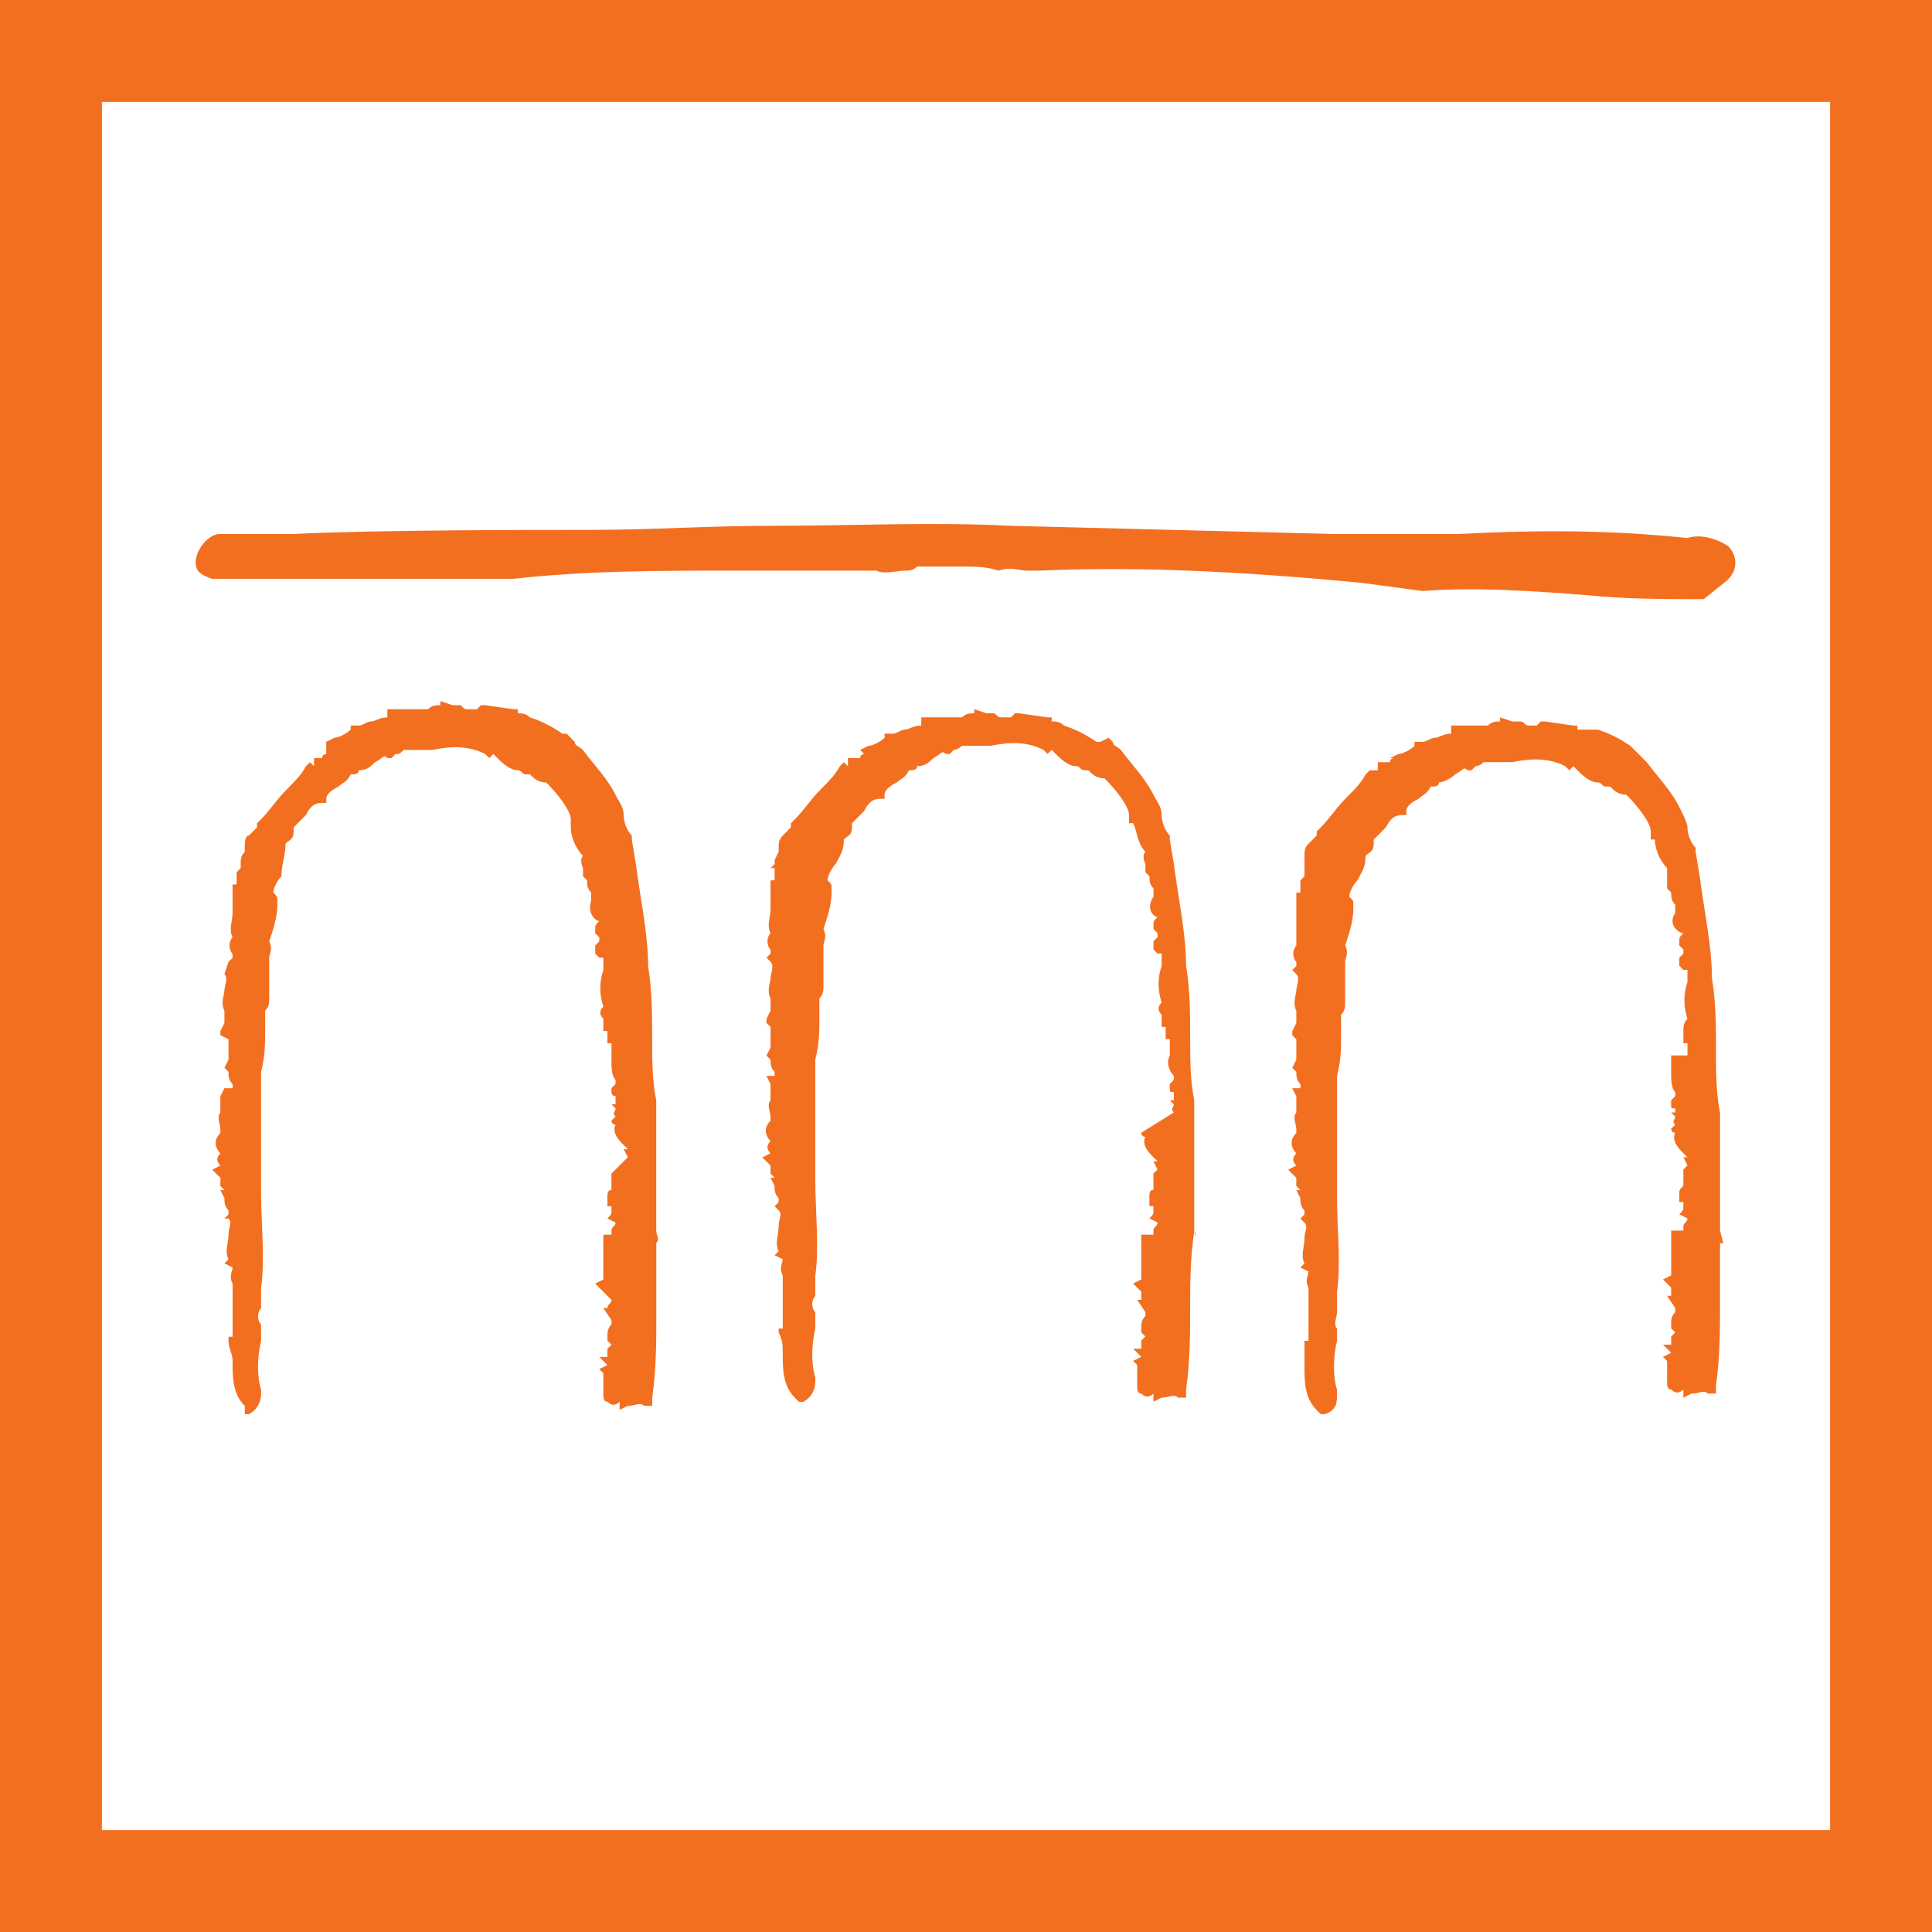 <?xml version="1.0" encoding="utf-8"?>
<!-- Generator: Adobe Illustrator 16.0.0, SVG Export Plug-In . SVG Version: 6.00 Build 0)  -->
<!DOCTYPE svg PUBLIC "-//W3C//DTD SVG 1.1//EN" "http://www.w3.org/Graphics/SVG/1.1/DTD/svg11.dtd">
<svg version="1.1" id="Layer_1" xmlns="http://www.w3.org/2000/svg" xmlns:xlink="http://www.w3.org/1999/xlink" x="0px" y="0px"
	 width="90.117px" height="90.117px" viewBox="0 354.839 90.117 90.117" enable-background="new 0 354.839 90.117 90.117"
	 xml:space="preserve">
<path fill="#F36F20" d="M80.612,380.315L80.612,380.315L80.612,380.315L80.612,380.315c-0.57-0.38-1.331-0.57-1.901-0.38
	c-3.612-0.38-7.034-0.38-10.646-0.19h-0.19h-0.19c-1.711,0-3.612,0-5.514,0l-15.02-0.38c-3.612-0.19-7.414,0-11.217,0
	c-2.852,0-5.514,0.19-8.365,0.19s-9.887,0-13.879,0.19c-2.281,0-3.422,0-3.422,0c-0.57,0-1.141,0.76-1.141,1.331
	c0,0.38,0.189,0.57,0.76,0.76c0.381,0,2.853,0,7.415,0h4.563c1.142,0,1.901,0,2.092,0l0,0c3.422-0.38,6.845-0.38,10.076-0.38l0,0
	h0.19c2.091,0,4.373,0,6.654,0c0.38,0.19,0.95,0,1.331,0l0,0c0.189,0,0.38,0,0.57-0.19c0.95,0,1.521,0,2.091,0s1.141,0,1.711,0.19
	l0,0l0,0l0,0c0.57-0.19,0.951,0,1.331,0l0,0c0.19,0,0.381,0,0.57,0c4.373-0.19,9.126,0,15.02,0.57l2.852,0.38l0,0
	c2.472-0.19,5.134,0,7.605,0.19l0,0c1.901,0.19,3.612,0.19,5.323,0.19l0,0h0.19l0,0l0.95-0.761l0,0l0,0l0,0
	C81.182,381.456,80.991,380.695,80.612,380.315"/>
<path fill="#F36F20" d="M55.705,412.256L55.705,412.256L55.705,412.256v-6.084l0,0l0,0c-0.19-0.951-0.19-1.901-0.19-2.852
	c0-1.142,0-2.282-0.189-3.423c0-1.521-0.381-3.231-0.57-4.753l-0.19-1.141v-0.19l0,0c-0.19-0.19-0.38-0.57-0.38-0.951
	c0-0.38-0.19-0.57-0.381-0.95c-0.38-0.761-0.95-1.331-1.521-2.091l0,0c-0.19-0.19-0.381-0.19-0.381-0.38l-0.189-0.19l-0.381,0.19
	l0,0h-0.189c-0.57-0.38-0.951-0.57-1.521-0.761l0,0c-0.189-0.19-0.38-0.19-0.57-0.19v-0.19h-0.189l-1.331-0.19h-0.19l-0.19,0.19
	c0,0,0,0-0.38,0c-0.19,0-0.19,0-0.38-0.19h-0.19l0,0c0,0,0,0-0.19,0l-0.57-0.19v0.19c-0.189,0-0.38,0-0.57,0.19h-0.189h-0.951
	h-0.761v0.38l0,0c-0.38,0-0.57,0.19-0.76,0.19l0,0c-0.19,0-0.381,0.19-0.57,0.19h-0.19h-0.19v0.19c-0.189,0.19-0.57,0.38-0.761,0.38
	l-0.38,0.19l0.19,0.19c0,0-0.19,0-0.19,0.19h-0.19h-0.38v0.38l0,0l0,0l-0.19-0.19l-0.189,0.19c-0.19,0.38-0.57,0.76-0.951,1.141
	c-0.38,0.38-0.76,0.951-1.141,1.331l-0.19,0.19v0.19c0,0-0.189,0.19-0.38,0.38c-0.19,0.19-0.19,0.38-0.19,0.57v0.19l-0.189,0.38
	c0,0.19,0,0.19,0,0.19l-0.19,0.19h0.19c0,0.19,0,0.38,0,0.38v0.19h-0.19v0.19c0,0.38,0,0.76,0,1.141c0,0.38-0.19,0.76,0,1.141
	c-0.19,0.189-0.19,0.57,0,0.76v0.19l-0.19,0.19l0.19,0.189c0.19,0.19,0,0.57,0,0.761s-0.19,0.57,0,0.95l0,0v0.19
	c0,0.19,0,0.38,0,0.38l-0.19,0.381v0.189l0.19,0.191c0,0.189,0,0.379,0,0.57c0,0.189,0,0.379,0,0.379l-0.19,0.381l0.19,0.19l0,0
	c0,0.19,0,0.38,0.19,0.57c0,0,0,0,0,0.19h-0.381l0.19,0.38c0,0,0,0,0,0.19c0,0.189,0,0.38,0,0.57c-0.19,0.189,0,0.57,0,0.76v0.19
	c-0.38,0.38-0.19,0.761,0,0.95c-0.19,0.19-0.19,0.381,0,0.57l-0.38,0.19l0.38,0.38c0,0,0,0.19,0,0.381l0.19,0.189h-0.19l0,0
	l0.19,0.381l0,0c0,0.189,0,0.381,0.189,0.57v0.189l-0.189,0.191l0.189,0.189c0.19,0.19,0,0.381,0,0.761s-0.189,0.761,0,1.141
	l-0.189,0.19l0.38,0.189l0,0c0,0.19-0.19,0.381,0,0.761l0,0c0,0.19,0,0.38,0,0.57c0,0.38,0,0.761,0,1.141v0.38l0,0
	c0,0.19,0,0.19,0,0.381h-0.19v0.189c0.19,0.381,0.19,0.57,0.19,0.951c0,0.761,0,1.521,0.57,2.092l0.19,0.189h0.19
	c0.38-0.189,0.57-0.57,0.57-0.95v-0.19l0,0l0,0c-0.19-0.57-0.19-1.521,0-2.281c0-0.19,0-0.381,0-0.57v-0.19l0,0
	c-0.19-0.19-0.19-0.57,0-0.761c0-0.189,0-0.57,0-0.95c0.189-1.331,0-3.042,0-4.372c0-0.571,0-1.142,0-1.712l0,0l0,0
	c0-0.761,0-1.331,0-2.091c0-0.57,0-1.331,0-1.901c0.189-0.761,0.189-1.331,0.189-1.901c0-0.381,0-0.57,0-0.951l0,0l0,0
	c0.19-0.189,0.19-0.38,0.19-0.57c0-0.189,0-0.57,0-0.76c0-0.19,0-0.381,0-0.57l0,0l0,0c0-0.19,0-0.381,0-0.57
	c0-0.19,0.19-0.381,0-0.761c0.19-0.57,0.38-1.141,0.38-1.711v-0.19c0-0.19,0-0.19-0.189-0.38l0,0c0-0.19,0.189-0.57,0.38-0.76
	c0.19-0.38,0.38-0.57,0.38-1.141l0,0l0,0l0,0c0.19-0.19,0.381-0.19,0.381-0.57c0,0,0,0,0-0.19c0.189-0.19,0.38-0.38,0.57-0.57
	c0.189-0.38,0.38-0.57,0.761-0.57h0.189v-0.19c0-0.19,0.19-0.38,0.57-0.571c0.19-0.19,0.381-0.19,0.57-0.57
	c0.19,0,0.381,0,0.381-0.19c0.38,0,0.57-0.19,0.76-0.38c0.381-0.19,0.381-0.38,0.57-0.19h0.19l0.19-0.19l0,0c0,0,0.19,0,0.38-0.19
	h0.19c0.19,0,0.19,0,0.19,0s0.189,0,0.38,0l0,0h0.19h0.38c0.95-0.19,1.711-0.19,2.472,0.19l0.19,0.19l0.189-0.19c0,0,0,0,0.19,0.19
	s0.57,0.57,0.95,0.57c0.19,0,0.19,0.19,0.381,0.19c0,0,0,0,0.189,0l0,0l0,0c0.19,0.19,0.381,0.38,0.761,0.38
	c0.57,0.57,1.141,1.331,1.141,1.711v0.38h0.19l0,0c0.19,0.38,0.19,0.951,0.57,1.331c-0.19,0.19,0,0.57,0,0.57s0,0,0,0.19v0.19
	l0.19,0.19l0,0c0,0.19,0,0.38,0.189,0.57c0,0,0,0,0,0.19v0.191c-0.38,0.57,0,0.95,0.19,0.95l0,0c-0.19,0.19-0.19,0.19-0.19,0.38
	v0.19l0.19,0.19l0,0l0,0v0.189l-0.19,0.19v0.38l0.19,0.19h0.19c0,0.19,0,0.19,0,0.38l0,0v0.19c-0.19,0.57-0.19,1.141,0,1.711l0,0
	c-0.19,0.19-0.19,0.38,0,0.57v0.19v0.381h0.189c0,0,0,0,0,0.189v0.381h0.19c0,0.189,0,0.189,0,0.379c0,0.191,0,0.381,0,0.381l0,0
	l0,0c-0.19,0.381,0,0.761,0.19,0.951v0.189l-0.19,0.19l0,0l0,0v0.19c0,0.189,0,0.189,0.19,0.189l0,0v0.19v0.19h-0.19l0.19,0.189
	c0,0.19-0.19,0.19,0,0.381l-1.521,0.95c0,0,0,0.19,0.19,0.19c-0.19,0.38,0.19,0.76,0.38,0.95l0.19,0.19h-0.19l0.19,0.38l0,0l0,0
	l-0.19,0.19v0.381l0,0c0,0.189,0,0.379,0,0.379l0,0c-0.189,0-0.189,0.191-0.189,0.381v0.381h0.189v0.189c0,0.19,0,0.19-0.189,0.381
	l0,0l0.38,0.189c0,0.19-0.19,0.19-0.19,0.381v0.189l0,0h-0.57v0.381v0.189v0.19v0.38v0.19l0,0v0.19c0,0.189,0,0.189,0,0.38v0.19
	l-0.38,0.189l0.38,0.381l0,0c0,0.189,0,0.189,0,0.38h-0.189l0.38,0.57v0.19l0,0c-0.19,0.189-0.19,0.38-0.19,0.57v0.189l0,0
	l0.19,0.19l-0.19,0.19c0,0.189,0,0.189,0,0.381h-0.38l0.38,0.379l-0.38,0.191l0.19,0.189v0.951c0,0.189,0,0.38,0.189,0.38l0,0
	c0.19,0.19,0.381,0.19,0.57,0v0.38l0.381-0.189c0.38,0,0.57-0.19,0.76,0h0.381v-0.381c0.189-1.33,0.189-2.662,0.189-3.803
	S55.515,413.586,55.705,412.256C55.896,412.636,55.705,412.445,55.705,412.256"/>
<path fill="#F36F20" d="M30.61,412.256L30.61,412.256L30.61,412.256v-6.084l0,0l0,0c-0.19-0.951-0.19-1.901-0.19-2.852
	c0-1.142,0-2.282-0.189-3.423c0-1.521-0.381-3.231-0.571-4.753l-0.189-1.141v-0.19l0,0c-0.19-0.19-0.381-0.57-0.381-0.951
	c0-0.38-0.189-0.57-0.38-0.95c-0.38-0.761-0.95-1.331-1.521-2.091l0,0c-0.19-0.19-0.381-0.19-0.381-0.38l-0.189-0.19l-0.19-0.19l0,0
	h-0.19c-0.57-0.38-0.95-0.57-1.521-0.76l0,0c-0.19-0.19-0.381-0.19-0.57-0.19v-0.19h-0.19l-1.331-0.19h-0.19l-0.189,0.19
	c0,0,0,0-0.381,0c-0.189,0-0.189,0-0.38-0.19h-0.19l0,0c0,0,0,0-0.189,0l-0.57-0.19v0.19c-0.19,0-0.381,0-0.57,0.19h-0.19h-0.951
	h-0.76v0.38l0,0c-0.381,0-0.57,0.19-0.761,0.19l0,0c-0.19,0-0.38,0.19-0.57,0.19h-0.19h-0.189v0.19c-0.19,0.19-0.57,0.38-0.761,0.38
	l-0.381,0.19v0.57c0,0-0.189,0-0.189,0.19h-0.19h-0.19v0.38l0,0l0,0l-0.189-0.19l-0.19,0.19c-0.19,0.38-0.57,0.76-0.95,1.141
	c-0.381,0.38-0.761,0.951-1.141,1.331l-0.19,0.19v0.19c0,0-0.19,0.19-0.381,0.38c-0.189,0-0.189,0.38-0.189,0.57v0.19
	c-0.19,0.19-0.19,0.38-0.19,0.57c0,0.19,0,0.19,0,0.19l-0.19,0.19l0,0c0,0.19,0,0.38,0,0.38v0.19h-0.189v0.19
	c0,0.381,0,0.761,0,1.141c0,0.381-0.19,0.761,0,1.141c-0.19,0.19-0.19,0.57,0,0.761v0.19l-0.19,0.189l-0.19,0.57
	c0.19,0.19,0,0.57,0,0.761s-0.189,0.57,0,0.95l0,0v0.19c0,0.19,0,0.38,0,0.38l-0.189,0.381v0.189l0.38,0.191c0,0.189,0,0.379,0,0.57
	c0,0.189,0,0.38,0,0.38l-0.19,0.38l0.19,0.19l0,0c0,0.19,0,0.38,0.19,0.57c0,0,0,0,0,0.19h-0.381l-0.189,0.38c0,0,0,0,0,0.19
	c0,0.189,0,0.38,0,0.57c-0.19,0.189,0,0.57,0,0.76v0.19c-0.381,0.38-0.19,0.761,0,0.95c-0.19,0.19-0.19,0.381,0,0.57l-0.381,0.19
	l0.381,0.38c0,0,0,0.191,0,0.381l0.189,0.189h-0.189l0,0l0,0l0.189,0.381l0,0c0,0.189,0,0.381,0.19,0.57v0.19l-0.19,0.19h0.19
	c0.19,0.189,0,0.38,0,0.76c0,0.381-0.19,0.761,0,1.141l-0.19,0.19l0.381,0.19l0,0c0,0.189-0.19,0.38,0,0.76l0,0
	c0,0.19,0,0.381,0,0.57c0,0.381,0,0.761,0,1.141v0.381l0,0c0,0.189,0,0.189,0,0.38h-0.19v0.19c0,0.381,0.19,0.57,0.19,0.951
	c0,0.76,0,1.521,0.57,2.091v0.38h0.189c0.381-0.189,0.571-0.57,0.571-0.95v-0.19l0,0l0,0c-0.19-0.57-0.19-1.521,0-2.281
	c0-0.19,0-0.381,0-0.57v-0.19l0,0c-0.19-0.19-0.19-0.57,0-0.761c0-0.189,0-0.57,0-0.95c0.189-1.331,0-3.042,0-4.372
	c0-0.57,0-1.142,0-1.712l0,0l0,0c0-0.761,0-1.331,0-2.091c0-0.57,0-1.331,0-1.901c0.189-0.761,0.189-1.331,0.189-1.901
	c0-0.381,0-0.57,0-0.951l0,0l0,0c0.19-0.189,0.19-0.38,0.19-0.57c0-0.189,0-0.57,0-0.76c0-0.19,0-0.381,0-0.57l0,0l0,0
	c0-0.19,0-0.381,0-0.57c0-0.19,0.19-0.381,0-0.761c0.19-0.57,0.38-1.141,0.38-1.711v-0.19c0-0.189,0-0.189-0.189-0.38l0,0
	c0-0.19,0.189-0.57,0.38-0.76c0-0.57,0.19-0.951,0.19-1.521l0,0l0,0l0,0c0.189-0.19,0.38-0.19,0.38-0.57c0,0,0,0,0-0.19
	c0.19-0.19,0.38-0.38,0.57-0.571c0.19-0.38,0.38-0.57,0.761-0.57h0.189v-0.19c0-0.19,0.19-0.38,0.571-0.57
	c0.189-0.19,0.38-0.19,0.57-0.57c0.189,0,0.38,0,0.38-0.19c0.38,0,0.57-0.19,0.761-0.38c0.38-0.19,0.38-0.38,0.57-0.19h0.189
	l0.19-0.19l0,0c0.19,0,0.19,0,0.38-0.19h0.19c0.19,0,0.19,0,0.19,0s0.19,0,0.38,0l0,0h0.19h0.38c0.951-0.19,1.711-0.19,2.472,0.19
	l0.19,0.19l0.19-0.19c0,0,0,0,0.189,0.19c0.19,0.19,0.57,0.57,0.951,0.57c0.189,0,0.189,0.19,0.38,0.19c0,0,0,0,0.19,0l0,0l0,0
	c0.189,0.19,0.38,0.38,0.76,0.38c0.57,0.571,1.142,1.331,1.142,1.711v0.38l0,0l0,0c0,0.38,0.189,0.95,0.57,1.331
	c-0.19,0.19,0,0.57,0,0.57s0,0,0,0.19v0.19l0.189,0.19l0,0c0,0.19,0,0.38,0.19,0.57c0,0,0,0,0,0.191v0.189
	c-0.19,0.57,0.19,0.951,0.38,0.951l0,0c-0.189,0.189-0.189,0.189-0.189,0.38v0.19l0.189,0.189l0,0l0,0v0.19l-0.189,0.19v0.38
	l0.189,0.19h0.19c0,0.189,0,0.189,0,0.38l0,0v0.19c-0.19,0.57-0.19,1.141,0,1.711l0,0c-0.19,0.189-0.19,0.38,0,0.57v0.189v0.381
	h0.19c0,0,0,0,0,0.189v0.381h0.189c0,0.189,0,0.189,0,0.381c0,0.189,0,0.38,0,0.38l0,0l0,0c0,0.38,0,0.761,0.19,0.95v0.19
	l-0.19,0.19l0,0l0,0v0.189c0,0.19,0.19,0.19,0.19,0.19l0,0v0.19v0.189h-0.19l0.19,0.19c0,0.19-0.19,0.19,0,0.38l-0.19,0.19
	c0,0,0,0.19,0.19,0.19c-0.19,0.38,0.19,0.76,0.38,0.95l0.19,0.19h-0.19l0.19,0.38l0,0l0,0l-0.761,0.761v0.381l0,0
	c0,0.189,0,0.379,0,0.379l0,0c-0.189,0-0.189,0.191-0.189,0.381v0.381h0.189v0.189c0,0.19,0,0.19-0.189,0.381l0,0l0,0l0.38,0.189
	c0,0.19-0.19,0.19-0.19,0.381v0.189l0,0h-0.38v0.381v0.189v0.19v0.38v0.19l0,0v0.19c0,0.189,0,0.189,0,0.38v0.19l-0.38,0.189
	l0.76,0.761l0,0c0,0.19-0.189,0.19-0.189,0.38h-0.19l0.38,0.57v0.19l0,0c-0.189,0.19-0.189,0.38-0.189,0.57v0.19l0,0l0.189,0.189
	l-0.189,0.191c0,0.189,0,0.189,0,0.379h-0.381l0.381,0.381l-0.381,0.19l0.19,0.19v0.95c0,0.19,0,0.38,0.19,0.38l0,0
	c0.189,0.19,0.38,0.19,0.57,0v0.381l0.38-0.19c0.38,0,0.57-0.19,0.761,0h0.38v-0.38c0.19-1.331,0.19-2.662,0.19-3.803
	s0-2.281,0-3.422C30.8,412.636,30.61,412.445,30.61,412.256"/>
<path fill="#F36F20" d="M80.231,412.826L80.231,412.826L80.231,412.826v-6.084l0,0l0,0c-0.189-0.951-0.189-1.901-0.189-2.852
	c0-1.141,0-2.282-0.19-3.423c0-1.521-0.38-3.231-0.57-4.753l-0.19-1.141v-0.19l0,0c-0.189-0.19-0.38-0.57-0.38-0.95
	c0-0.19-0.19-0.571-0.38-0.951c-0.381-0.761-0.951-1.331-1.521-2.091l0,0c-0.19-0.19-0.38-0.38-0.38-0.38l-0.19-0.19l-0.19-0.19l0,0
	l0,0c-0.57-0.38-0.95-0.57-1.521-0.76l0,0c-0.57,0-0.761,0-0.951,0v-0.19h-0.189l-1.331-0.19h-0.19l-0.189,0.19c0,0,0,0-0.381,0
	c-0.189,0-0.189-0.19-0.38-0.19h-0.19l0,0c0,0,0,0-0.189,0l-0.571-0.19v0.19c-0.189,0-0.38,0-0.57,0.19h-0.189h-0.761h-0.761v0.38
	l0,0c-0.38,0-0.57,0.19-0.76,0.19l0,0c-0.19,0-0.381,0.19-0.571,0.19h-0.189h-0.19v0.19c-0.19,0.19-0.57,0.38-0.761,0.38l-0.38,0.19
	h0.19c0,0-0.19,0-0.19,0.19h-0.19h-0.38v0.38l0,0l0,0h-0.38l-0.19,0.19c-0.19,0.38-0.57,0.76-0.951,1.141
	c-0.38,0.38-0.76,0.951-1.141,1.331l-0.189,0.19v0.19c0,0-0.19,0.19-0.381,0.38c-0.189,0.19-0.189,0.38-0.189,0.57v0.19
	c0,0.19,0,0.38,0,0.571c0,0.19,0,0.19,0,0.19l-0.19,0.19l0,0c0,0.19,0,0.38,0,0.38v0.19h-0.19v0.191c0,0.38,0,0.76,0,1.141
	c0,0.38,0,0.76,0,1.141c-0.189,0.189-0.189,0.57,0,0.76v0.19l-0.189,0.19l0.189,0.189c0.19,0.19,0,0.57,0,0.761s-0.189,0.57,0,0.95
	l0,0v0.19c0,0.19,0,0.38,0,0.38l-0.189,0.381v0.189l0.189,0.191c0,0.189,0,0.379,0,0.57c0,0.189,0,0.38,0,0.38l-0.189,0.38
	l0.189,0.19l0,0c0,0.19,0,0.38,0.19,0.57c0,0,0,0,0,0.19h-0.38l0.189,0.38c0,0,0,0,0,0.19c0,0.189,0,0.38,0,0.57
	c-0.189,0.189,0,0.57,0,0.76v0.19c-0.38,0.38-0.189,0.761,0,0.95c-0.189,0.19-0.189,0.381,0,0.57l-0.38,0.19l0.38,0.38
	c0,0,0,0.191,0,0.381l0.19,0.189h-0.19l0,0l0.19,0.381l0,0c0,0.189,0,0.381,0.19,0.57v0.19l-0.19,0.19l0.19,0.189
	c0.189,0.19,0,0.381,0,0.761s-0.19,0.761,0,1.141l-0.19,0.19l0.38,0.189l0,0c0,0.19-0.189,0.381,0,0.761l0,0c0,0.19,0,0.38,0,0.57
	c0,0.38,0,0.761,0,1.141v0.38l0,0c0,0.19,0,0.381,0,0.381h-0.189v0.189c0,0.381,0,0.57,0,0.951c0,0.761,0,1.521,0.57,2.092
	l0.189,0.189h0.19c0.57-0.189,0.57-0.57,0.57-0.95v-0.19l0,0l0,0c-0.19-0.57-0.19-1.521,0-2.281c0-0.19,0-0.381,0-0.57l0,0l0,0
	c-0.19-0.19,0-0.57,0-0.761s0-0.57,0-0.95c0.19-1.331,0-3.042,0-4.373c0-0.57,0-1.141,0-1.711l0,0l0,0c0-0.761,0-1.331,0-2.092
	c0-0.57,0-1.33,0-1.9c0.19-0.762,0.19-1.332,0.19-1.902c0-0.38,0-0.57,0-0.95l0,0l0,0c0.189-0.19,0.189-0.38,0.189-0.57
	s0-0.57,0-0.761c0-0.189,0-0.38,0-0.57l0,0l0,0c0-0.189,0-0.38,0-0.57c0-0.189,0.19-0.38,0-0.76c0.19-0.57,0.381-1.141,0.381-1.711
	v-0.19c0-0.19,0-0.19-0.19-0.38l0,0c0-0.191,0.19-0.571,0.381-0.761c0.189-0.38,0.38-0.57,0.38-1.141l0,0l0,0l0,0
	c0.19-0.19,0.38-0.19,0.38-0.57c0,0,0,0,0-0.19c0.19-0.19,0.381-0.38,0.57-0.57c0.19-0.38,0.381-0.571,0.761-0.571h0.19v-0.19
	c0-0.19,0.189-0.38,0.57-0.57c0.189-0.19,0.38-0.19,0.57-0.57c0.19,0,0.38,0,0.38-0.19c0.19,0,0.57-0.19,0.761-0.38
	c0.38-0.19,0.38-0.38,0.57-0.19h0.19l0.189-0.19l0,0c0,0,0.19,0,0.381-0.19h0.189c0.19,0,0.19,0,0.19,0s0.19,0,0.38,0l0,0h0.19
	h0.381c0.95-0.19,1.711-0.19,2.471,0.19l0.19,0.19l0.19-0.19c0,0,0,0,0.189,0.19c0.19,0.19,0.571,0.57,0.951,0.57
	c0.19,0,0.19,0.19,0.38,0.19h0.19l0,0l0,0c0.19,0.19,0.38,0.38,0.761,0.38c0.57,0.57,1.141,1.331,1.141,1.711v0.38h0.189l0,0
	c0,0.38,0.19,0.95,0.57,1.331c0,0.19,0,0.57,0,0.57s0,0,0,0.19v0.19l0.19,0.19l0,0c0,0.191,0,0.38,0.19,0.571c0,0,0,0,0,0.19v0.189
	c-0.38,0.57,0.19,0.951,0.38,0.951l0,0c-0.189,0.189-0.189,0.189-0.189,0.38v0.19l0.189,0.189l0,0l0,0v0.19l-0.189,0.19v0.38
	l0.189,0.19h0.19c0,0.189,0,0.189,0,0.38l0,0v0.19c-0.19,0.57-0.19,1.141,0,1.711l0,0c-0.19,0.189-0.19,0.381-0.19,0.57v0.189v0.381
	h0.19c0,0,0,0,0,0.189v0.381h-0.761c0,0.19,0,0.19,0,0.381c0,0.189,0,0.38,0,0.38l0,0l0,0c0,0.38,0,0.761,0.19,0.95v0.19l-0.19,0.19
	l0,0l0,0v0.189c0,0.19,0,0.19,0.19,0.19l0,0v0.19l0,0h-0.19l0.19,0.189c0,0.19-0.19,0.19,0,0.381l-0.19,0.189c0,0,0,0.19,0.19,0.19
	c-0.19,0.38,0.19,0.761,0.38,0.95l0.19,0.19h-0.19l0.19,0.38l0,0l0,0l-0.19,0.19v0.38l0,0c0,0.191,0,0.381,0,0.381l0,0
	c-0.189,0.189-0.189,0.189-0.189,0.381v0.379h0.189v0.191c0,0.189,0,0.189-0.189,0.38l0,0l0,0l0.38,0.19
	c0,0.189-0.19,0.189-0.19,0.38v0.19l0,0h-0.57v0.38v0.19v0.189v0.381v0.189l0,0v0.19c0,0.19,0,0.19,0,0.38v0.19l-0.38,0.19
	l0.38,0.38l0,0c0,0,0,0.19,0,0.38H77.76l0.38,0.57v0.19l0,0c-0.19,0.19-0.19,0.38-0.19,0.57v0.19l0,0l0.19,0.189l-0.19,0.19
	c0,0.19,0,0.19,0,0.38h-0.38l0.38,0.381l-0.38,0.189l0.19,0.191v0.95c0,0.19,0,0.38,0.189,0.38l0,0c0.19,0.19,0.381,0.19,0.57,0
	v0.381l0.381-0.19c0.38,0,0.57-0.19,0.76,0h0.381v-0.38c0.189-1.332,0.189-2.662,0.189-3.803s0-2.281,0-3.422
	C80.421,413.016,80.421,412.826,80.231,412.826"/>
<path fill="#F36F20" d="M0,444.956h90.117v-90.117H0V444.956z M4.753,359.592h80.611v80.611H4.753V359.592z"/>
</svg>
